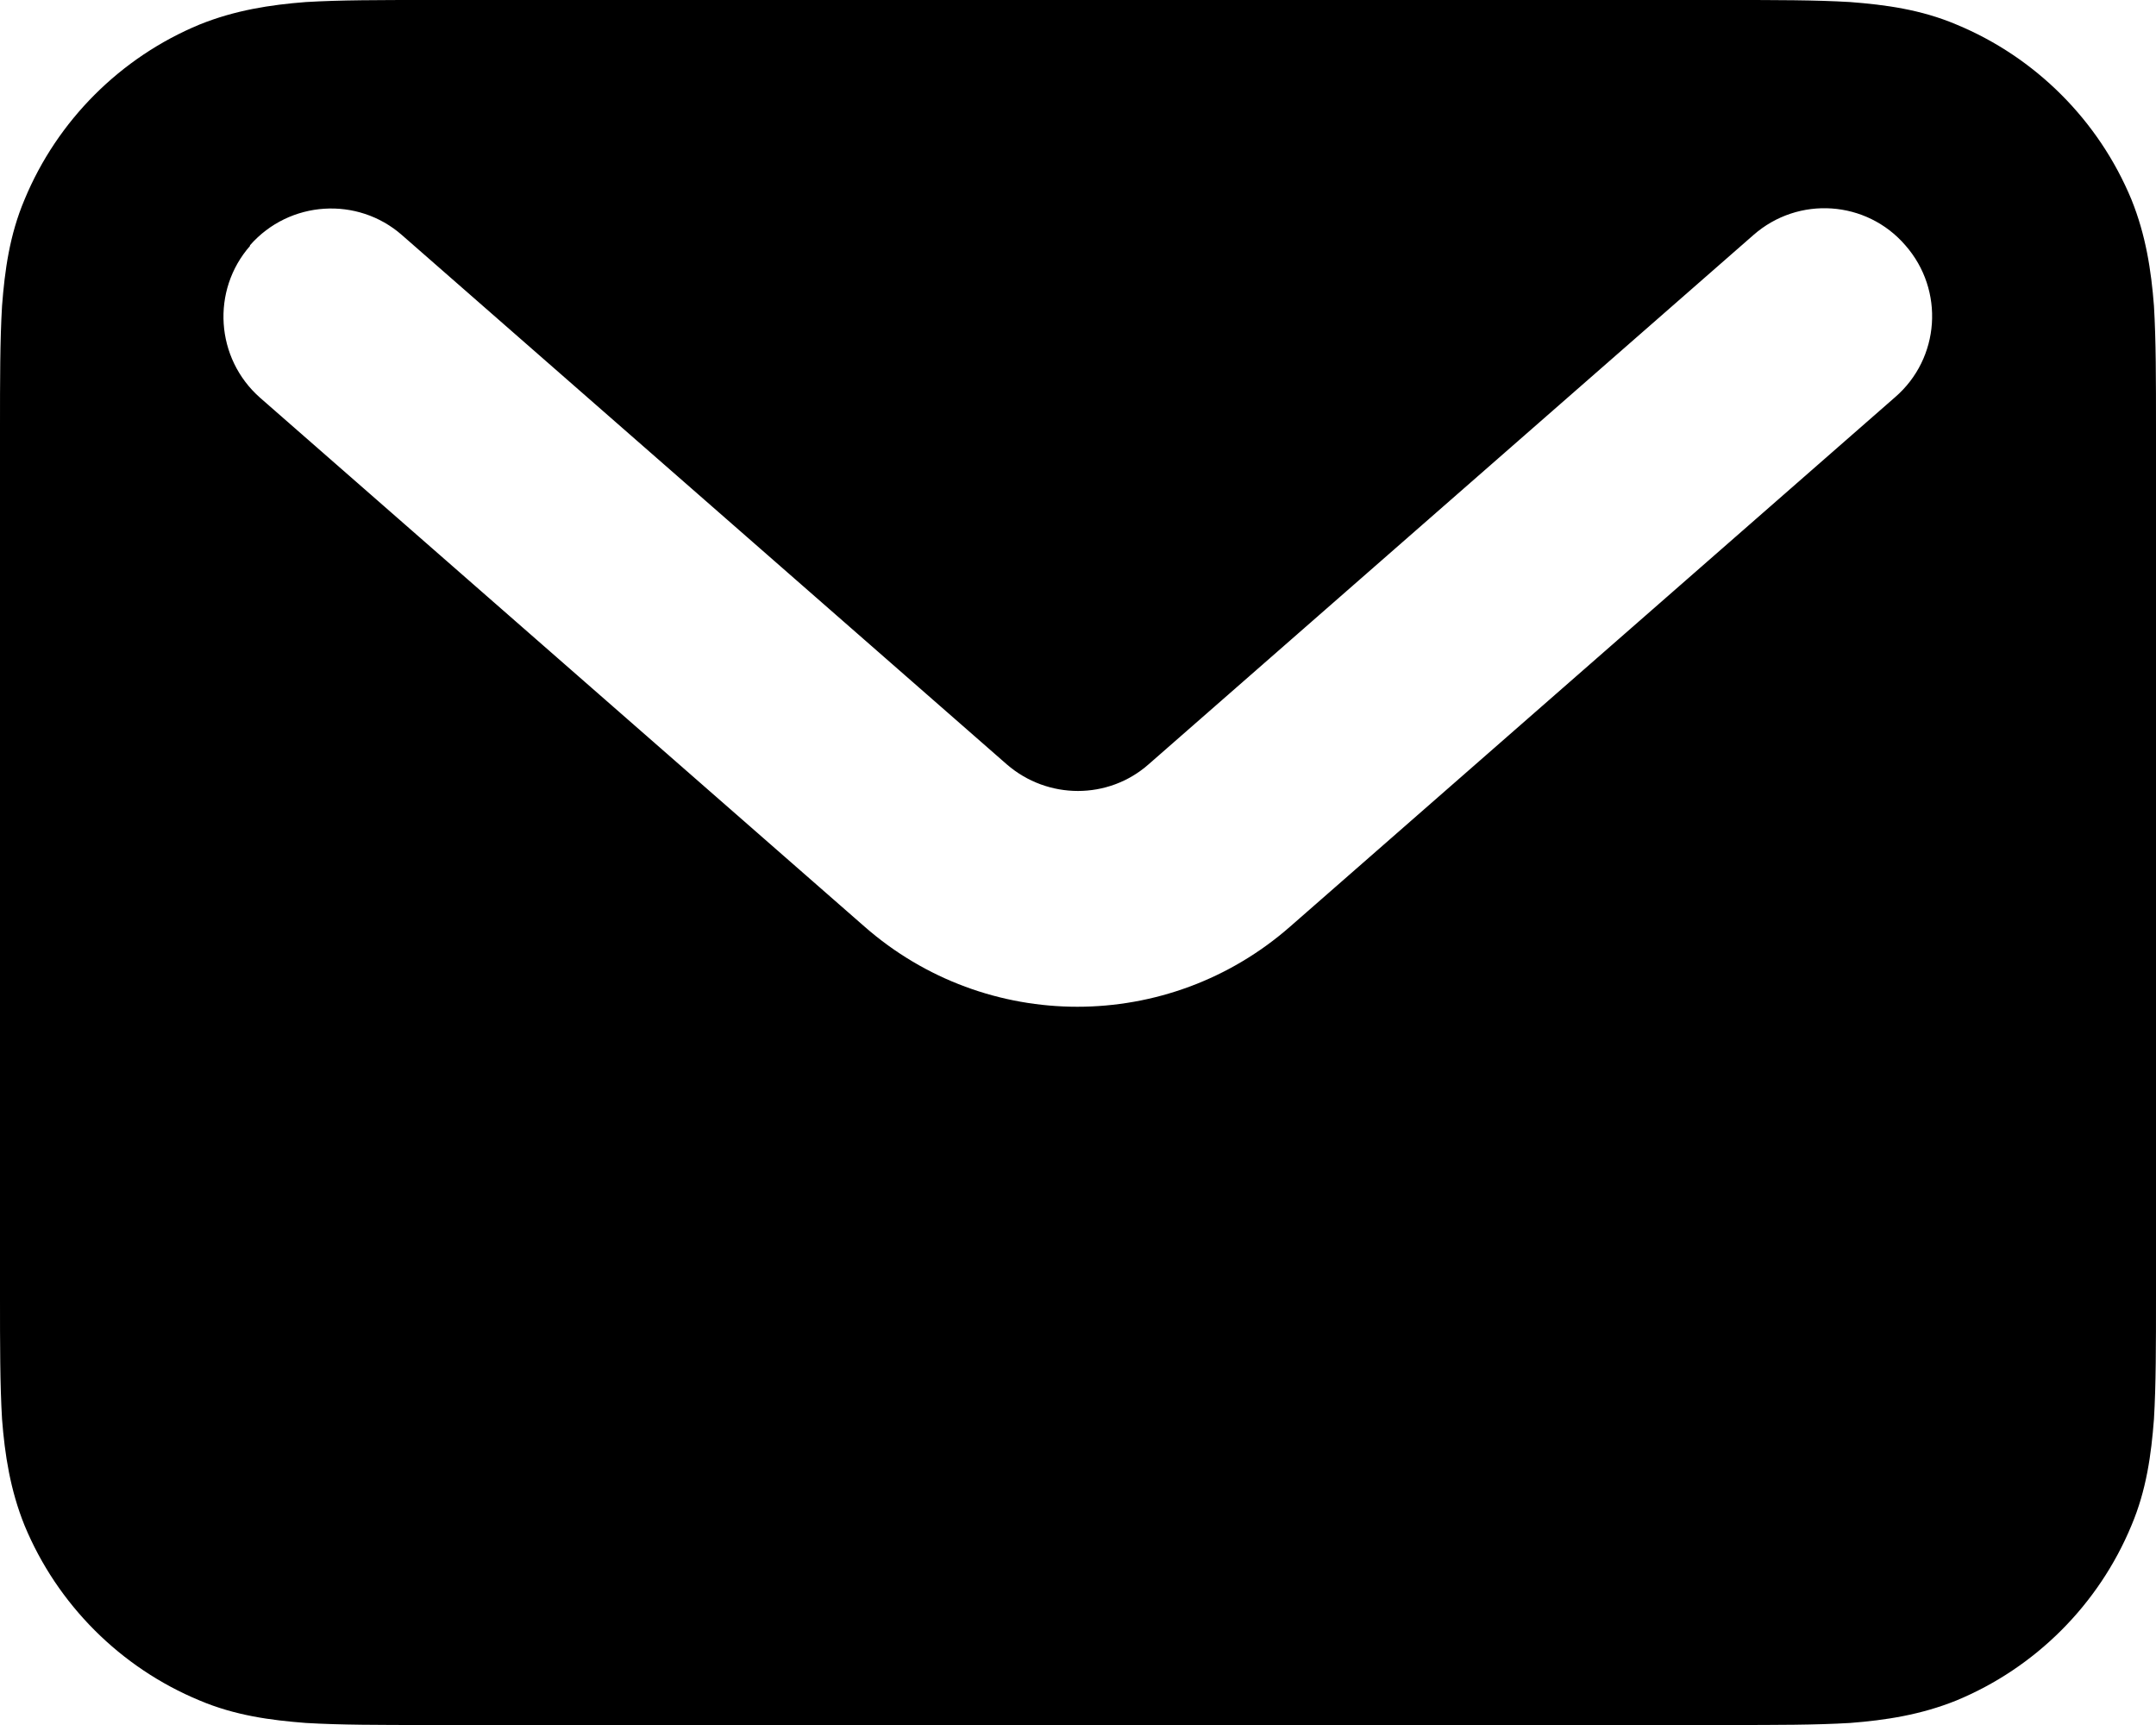 <?xml version="1.0" encoding="UTF-8"?>
<svg id="katman_1" xmlns="http://www.w3.org/2000/svg" version="1.1" viewBox="0 0 316.5 253.2">
  <!-- Generator: Adobe Illustrator 29.6.1, SVG Export Plug-In . SVG Version: 2.1.1 Build 9)  -->
  <defs>
    <style>
      .st0 {
        fill-rule: evenodd;
      }
    </style>
  </defs>
  <path class="st0" d="M62.8,0h190.9c6.9,0,12.9,0,17.9.3,5.2.4,10.4,1.1,15.6,3.3,11.6,4.8,20.9,14.1,25.7,25.7,2.1,5.2,2.9,10.4,3.3,15.6.3,5,.3,10.9.3,17.9v127.6c0,6.9,0,12.9-.3,17.9-.4,5.2-1.1,10.4-3.3,15.6-4.8,11.6-14.1,20.9-25.7,25.7-5.2,2.1-10.4,2.9-15.6,3.3-5,.3-10.9.3-17.9.3H62.8c-6.9,0-12.9,0-17.9-.3-5.2-.4-10.4-1.1-15.6-3.3-11.6-4.8-20.9-14.1-25.7-25.7-2.1-5.2-2.9-10.4-3.3-15.6C0,203.3,0,197.3,0,190.4V62.8c0-6.9,0-12.9.3-17.9.4-5.2,1.1-10.4,3.3-15.6C8.4,17.7,17.7,8.4,29.3,3.6c5.2-2.1,10.4-2.9,15.6-3.3C49.9,0,55.8,0,62.8,0ZM36.7,36c5.8-6.6,15.8-7.2,22.3-1.5l88.8,77.7c6,5.2,14.9,5.2,20.8,0l88.8-77.7c6.6-5.8,16.6-5.1,22.3,1.5,5.8,6.6,5.1,16.6-1.5,22.3l-88.8,77.7c-17.9,15.7-44.6,15.7-62.5,0L38.2,58.4c-6.6-5.8-7.2-15.8-1.5-22.3Z"/>
</svg>